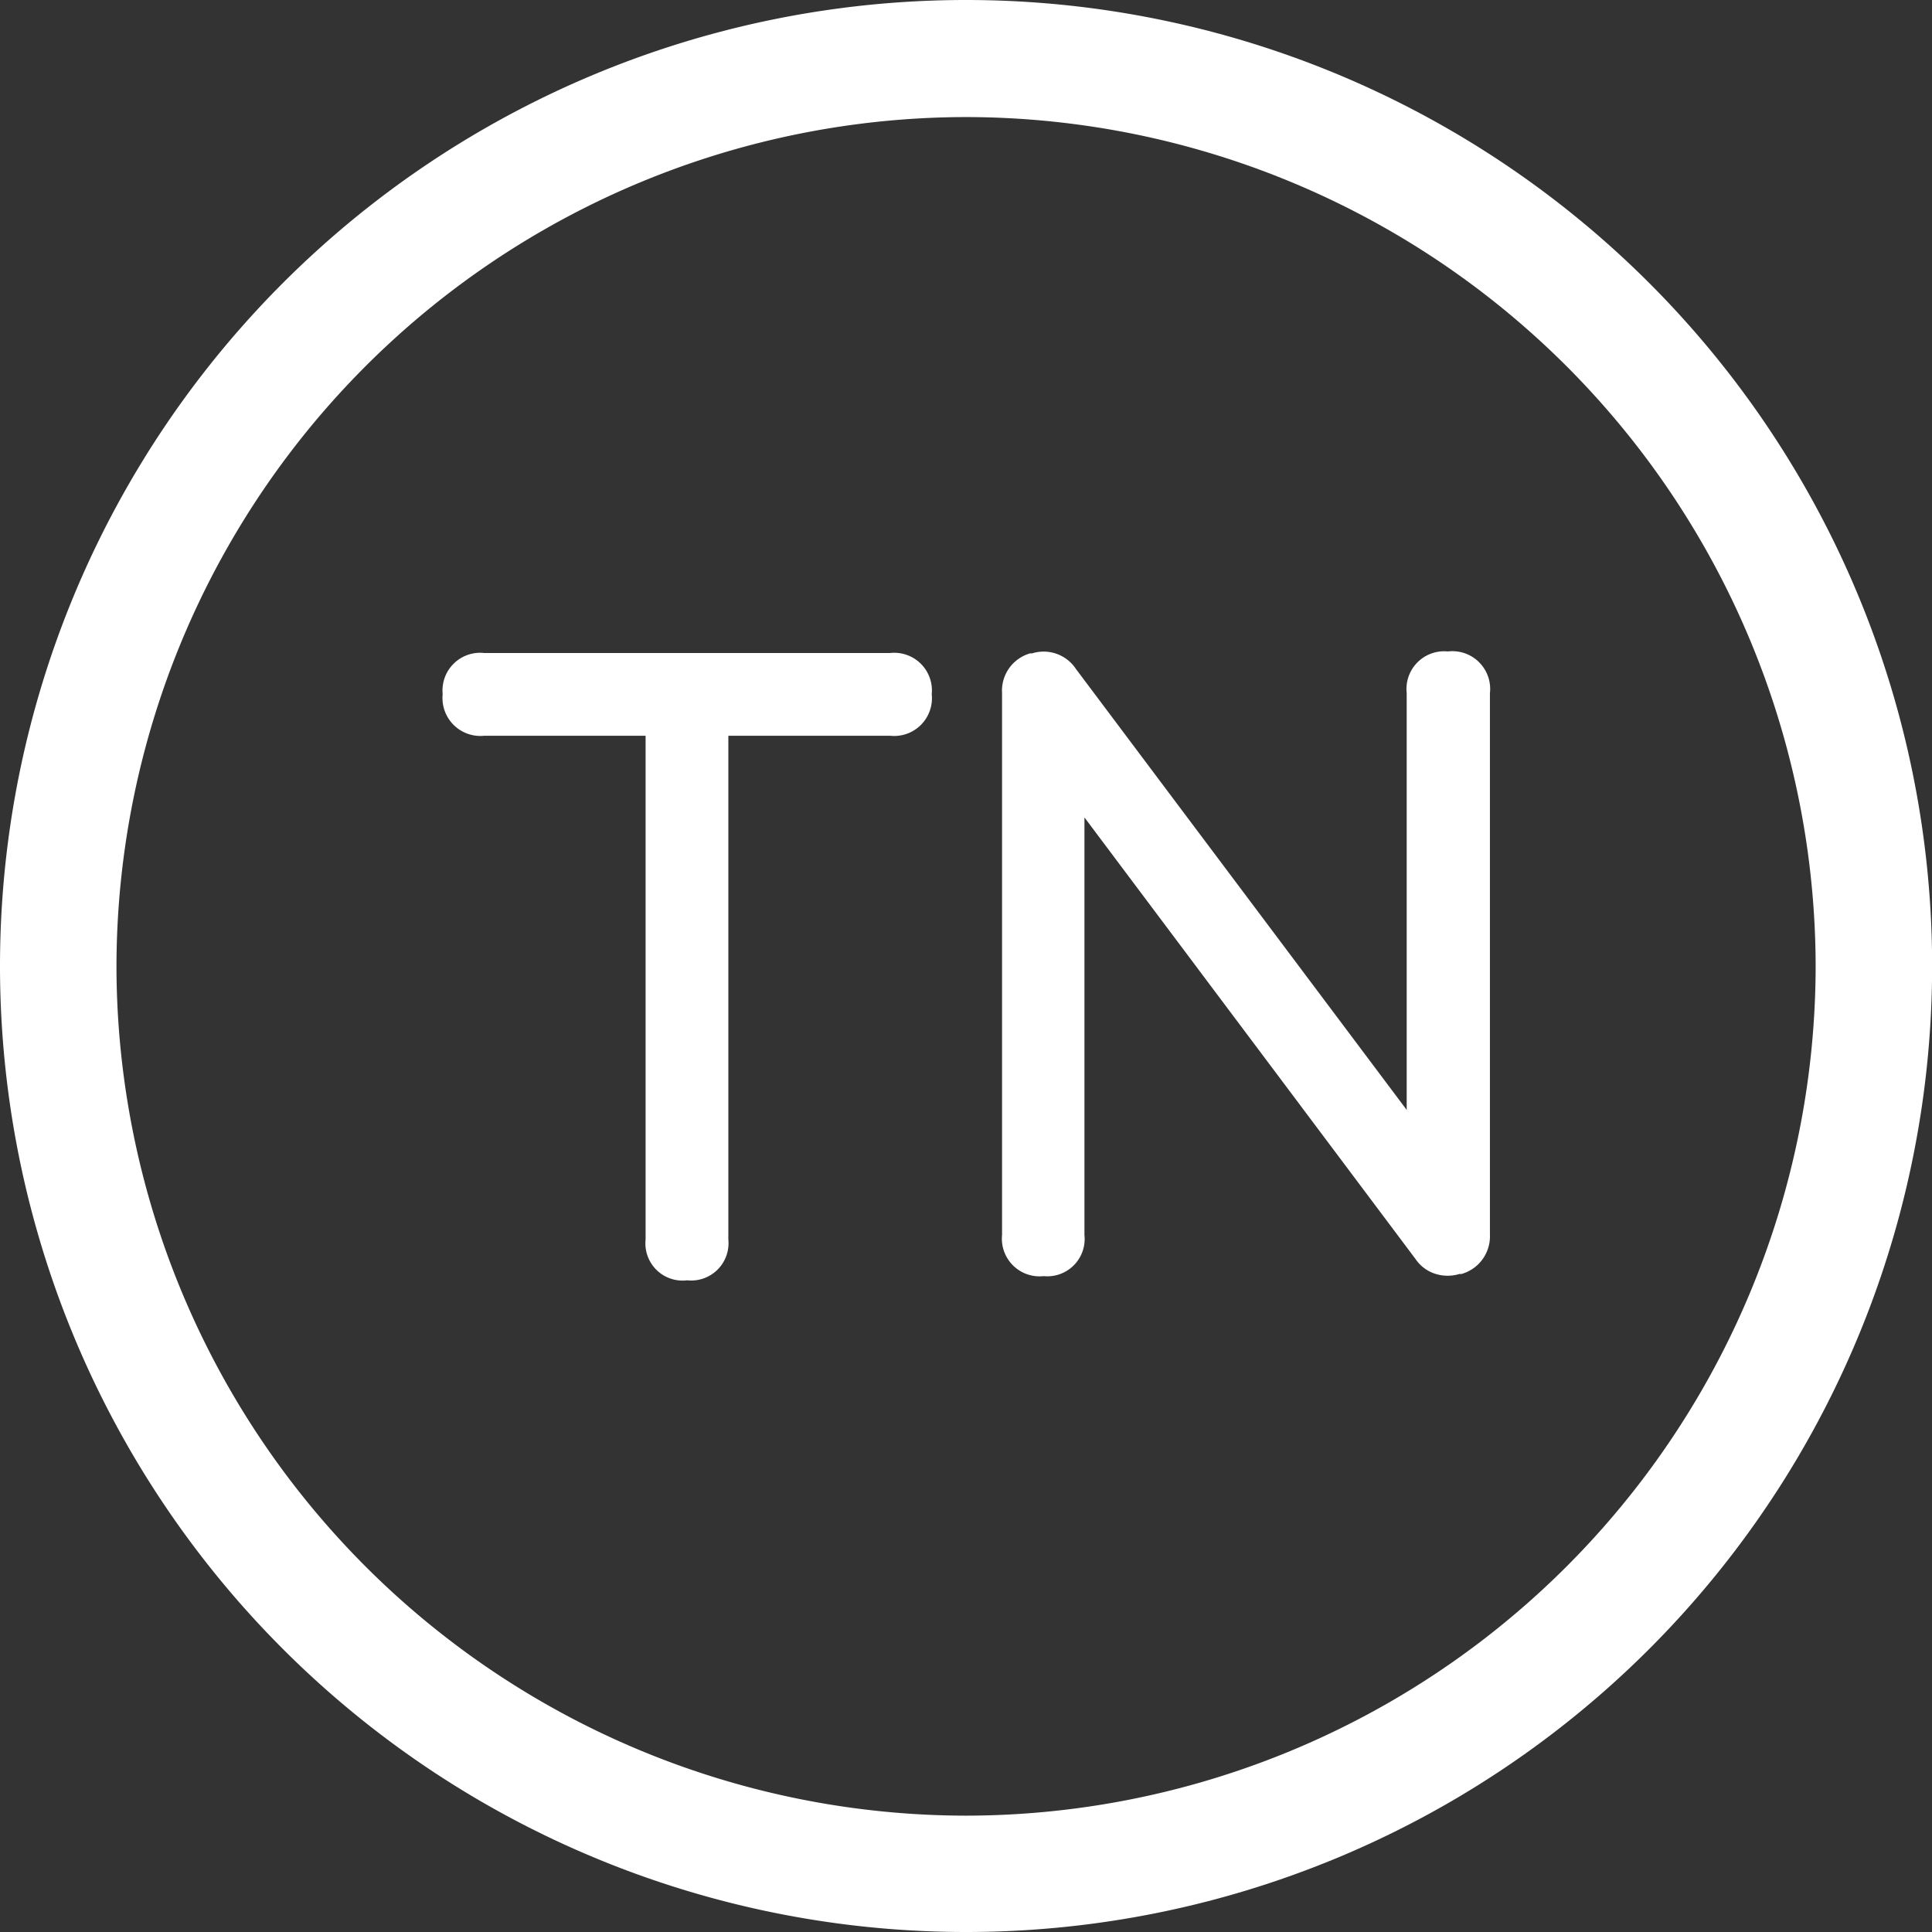 <svg xmlns:xlink="http://www.w3.org/1999/xlink" xmlns="http://www.w3.org/2000/svg" width="16.157" height="16.157" viewBox="0 0 16.157 16.157"><rect x="0" y="0" width="16.157" height="16.157" fill="#333333" stroke="none"/><g transform="translate(717.317 -940.409)"><path d="M-698.366,962.848h-3.394a.315.315,0,0,0-.348.344.317.317,0,0,0,.348.348h1.349v4.213a.311.311,0,0,0,.348.341.312.312,0,0,0,.344-.341V963.54h1.353a.316.316,0,0,0,.348-.348A.315.315,0,0,0-698.366,962.848Z" transform="translate(-11.507 -16.978)" fill="#fff"/><path d="M-679.168,962.8h0a.315.315,0,0,0-.344.348v3.486l-2.765-3.686a.324.324,0,0,0-.368-.132l-.016,0a.324.324,0,0,0-.235.332v4.532a.315.315,0,0,0,.348.344.312.312,0,0,0,.341-.344v-3.492l2.768,3.692a.318.318,0,0,0,.122.107.338.338,0,0,0,.246.019l.017,0a.327.327,0,0,0,.238-.329V963.15A.316.316,0,0,0-679.168,962.8Z" transform="translate(-26.041 -16.943)" fill="#fff"/><path d="M-709.238,940.409a8.079,8.079,0,0,0-8.079,8.079,8.079,8.079,0,0,0,8.079,8.078,8.079,8.079,0,0,0,8.079-8.078A8.079,8.079,0,0,0-709.238,940.409Zm0,15.184a7.113,7.113,0,0,1-7.105-7.1,7.113,7.113,0,0,1,7.105-7.105,7.113,7.113,0,0,1,7.105,7.105A7.113,7.113,0,0,1-709.238,955.593Z" transform="translate(0 0)" fill="#fff"/></g></svg>